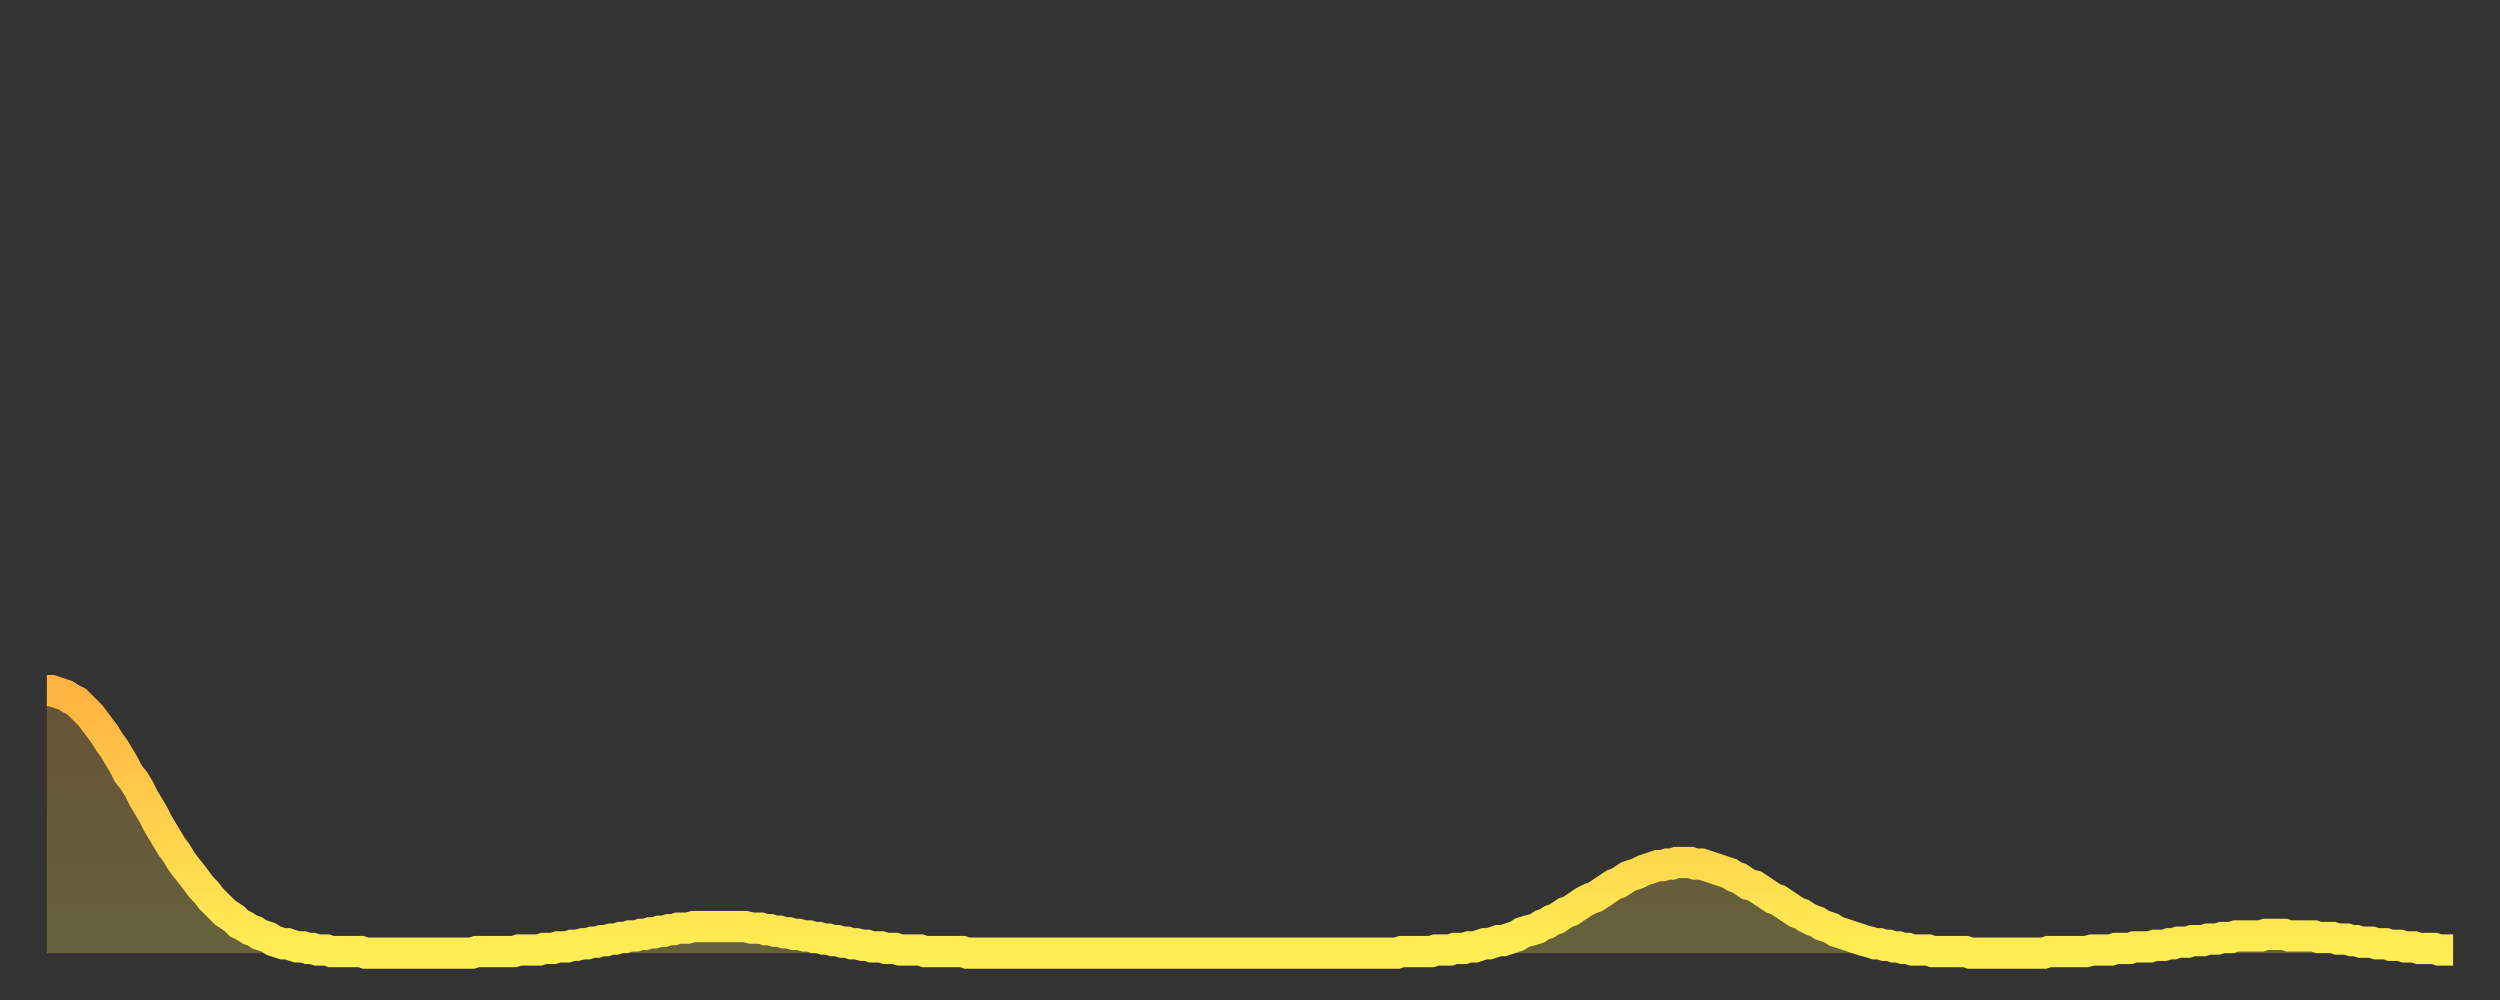 <?xml version="1.0" encoding="utf-8" ?>
<svg baseProfile="full" height="64" version="1.1" width="160" xmlns="http://www.w3.org/2000/svg" xmlns:ev="http://www.w3.org/2001/xml-events" xmlns:xlink="http://www.w3.org/1999/xlink"><rect width="100%" height="100%" fill="#333333" stroke="none"/><defs><linearGradient id="id1090902" x1="0" x2="0" y1="0" y2="1"><stop offset="0%" stop-color="#ffb341" /><stop offset="50%" stop-color="#ffd04b" /><stop offset="100%" stop-color="#ffee55" /></linearGradient></defs><g transform="translate(3,3)"><g><path d="M 0.0 41.2 0.3 41.2 0.6 41.3 0.9 41.4 1.2 41.5 1.5 41.7 1.9 41.9 2.2 42.2 2.5 42.5 2.8 42.8 3.1 43.2 3.4 43.6 3.7 44.0 4.0 44.5 4.3 44.9 4.6 45.4 4.9 45.9 5.2 46.5 5.6 47.0 5.9 47.5 6.2 48.1 6.5 48.6 6.8 49.1 7.1 49.7 7.4 50.2 7.7 50.7 8.0 51.2 8.3 51.6 8.6 52.1 8.9 52.5 9.3 53.0 9.6 53.4 9.9 53.8 10.2 54.1 10.5 54.5 10.8 54.8 11.1 55.1 11.4 55.4 11.7 55.6 12.0 55.8 12.3 56.1 12.7 56.3 13.0 56.5 13.3 56.6 13.6 56.8 13.9 56.9 14.2 57.0 14.5 57.2 14.8 57.3 15.1 57.4 15.4 57.4 15.7 57.5 16.0 57.6 16.4 57.6 16.7 57.7 17.0 57.7 17.3 57.8 17.6 57.8 17.9 57.8 18.2 57.9 18.5 57.9 18.8 57.9 19.1 57.9 19.4 57.9 19.8 57.9 20.1 57.9 20.4 58.0 20.7 58.0 21.0 58.0 21.3 58.0 21.6 58.0 21.9 58.0 22.2 58.0 22.5 58.0 22.8 58.0 23.1 58.0 23.5 58.0 23.8 58.0 24.1 58.0 24.4 58.0 24.7 58.0 25.0 58.0 25.3 58.0 25.6 58.0 25.9 58.0 26.2 58.0 26.5 58.0 26.8 58.0 27.2 58.0 27.5 57.9 27.8 57.9 28.1 57.9 28.4 57.9 28.7 57.9 29.0 57.9 29.3 57.9 29.6 57.9 29.9 57.9 30.2 57.8 30.6 57.8 30.9 57.8 31.2 57.8 31.5 57.8 31.8 57.7 32.1 57.7 32.4 57.7 32.7 57.6 33.0 57.6 33.3 57.6 33.6 57.5 33.9 57.5 34.3 57.4 34.6 57.4 34.9 57.3 35.2 57.3 35.5 57.2 35.8 57.2 36.1 57.1 36.4 57.1 36.7 57.0 37.0 57.0 37.3 56.9 37.7 56.9 38.0 56.8 38.3 56.8 38.6 56.7 38.9 56.7 39.2 56.6 39.5 56.6 39.8 56.5 40.1 56.5 40.4 56.4 40.7 56.4 41.0 56.4 41.4 56.3 41.7 56.3 42.0 56.3 42.3 56.3 42.6 56.3 42.9 56.3 43.2 56.3 43.5 56.3 43.8 56.3 44.1 56.3 44.4 56.3 44.7 56.3 45.1 56.4 45.4 56.4 45.7 56.4 46.0 56.5 46.3 56.5 46.6 56.6 46.9 56.6 47.2 56.7 47.5 56.7 47.8 56.8 48.1 56.8 48.5 56.9 48.8 56.9 49.1 57.0 49.4 57.0 49.7 57.1 50.0 57.1 50.3 57.2 50.6 57.2 50.9 57.3 51.2 57.3 51.5 57.4 51.8 57.4 52.2 57.5 52.5 57.5 52.8 57.6 53.1 57.6 53.4 57.6 53.7 57.7 54.0 57.7 54.3 57.7 54.6 57.8 54.9 57.8 55.2 57.8 55.6 57.8 55.9 57.8 56.2 57.9 56.5 57.9 56.8 57.9 57.1 57.9 57.4 57.9 57.7 57.9 58.0 57.9 58.3 57.9 58.6 57.9 58.9 58.0 59.3 58.0 59.6 58.0 59.9 58.0 60.2 58.0 60.5 58.0 60.8 58.0 61.1 58.0 61.4 58.0 61.7 58.0 62.0 58.0 62.3 58.0 62.6 58.0 63.0 58.0 63.3 58.0 63.6 58.0 63.9 58.0 64.2 58.0 64.5 58.0 64.8 58.0 65.1 58.0 65.4 58.0 65.7 58.0 66.0 58.0 66.4 58.0 66.7 58.0 67.0 58.0 67.3 58.0 67.6 58.0 67.9 58.0 68.2 58.0 68.5 58.0 68.8 58.0 69.1 58.0 69.4 58.0 69.7 58.0 70.1 58.0 70.4 58.0 70.7 58.0 71.0 58.0 71.3 58.0 71.6 58.0 71.9 58.0 72.2 58.0 72.5 58.0 72.8 58.0 73.1 58.0 73.5 58.0 73.8 58.0 74.1 58.0 74.4 58.0 74.7 58.0 75.0 58.0 75.3 58.0 75.6 58.0 75.9 58.0 76.2 58.0 76.5 58.0 76.8 58.0 77.2 58.0 77.5 58.0 77.8 58.0 78.1 58.0 78.4 58.0 78.7 58.0 79.0 58.0 79.3 58.0 79.6 58.0 79.9 58.0 80.2 58.0 80.5 58.0 80.9 58.0 81.2 58.0 81.5 58.0 81.8 58.0 82.1 58.0 82.4 58.0 82.7 58.0 83.0 58.0 83.3 58.0 83.6 58.0 83.9 58.0 84.3 58.0 84.6 58.0 84.9 58.0 85.2 58.0 85.5 58.0 85.8 58.0 86.1 58.0 86.4 58.0 86.7 57.9 87.0 57.9 87.3 57.9 87.6 57.9 88.0 57.9 88.3 57.9 88.6 57.9 88.9 57.8 89.2 57.8 89.5 57.8 89.8 57.8 90.1 57.7 90.4 57.7 90.7 57.7 91.0 57.6 91.4 57.6 91.7 57.5 92.0 57.4 92.3 57.4 92.6 57.3 92.9 57.2 93.2 57.2 93.5 57.1 93.8 57.0 94.1 56.9 94.4 56.7 94.7 56.6 95.1 56.5 95.4 56.4 95.7 56.2 96.0 56.1 96.3 55.9 96.6 55.8 96.9 55.6 97.2 55.4 97.5 55.3 97.8 55.1 98.1 54.9 98.4 54.7 98.8 54.5 99.1 54.4 99.4 54.2 99.7 54.0 100.0 53.8 100.3 53.6 100.6 53.5 100.9 53.3 101.2 53.1 101.5 53.0 101.8 52.9 102.2 52.7 102.5 52.6 102.8 52.5 103.1 52.4 103.4 52.4 103.7 52.3 104.0 52.3 104.3 52.2 104.6 52.2 104.9 52.2 105.2 52.2 105.5 52.3 105.9 52.3 106.2 52.4 106.5 52.5 106.8 52.6 107.1 52.7 107.4 52.8 107.7 52.9 108.0 53.1 108.3 53.2 108.6 53.4 108.9 53.6 109.3 53.7 109.6 53.9 109.9 54.1 110.2 54.3 110.5 54.5 110.8 54.6 111.1 54.8 111.4 55.0 111.7 55.2 112.0 55.4 112.3 55.5 112.6 55.7 113.0 55.9 113.3 56.0 113.6 56.2 113.9 56.3 114.2 56.4 114.5 56.6 114.8 56.7 115.1 56.8 115.4 56.9 115.7 57.0 116.0 57.1 116.3 57.2 116.7 57.3 117.0 57.4 117.3 57.4 117.6 57.5 117.9 57.5 118.2 57.6 118.5 57.6 118.8 57.7 119.1 57.7 119.4 57.8 119.7 57.8 120.1 57.8 120.4 57.8 120.7 57.9 121.0 57.9 121.3 57.9 121.6 57.9 121.9 57.9 122.2 57.9 122.5 57.9 122.8 57.9 123.1 58.0 123.4 58.0 123.8 58.0 124.1 58.0 124.4 58.0 124.7 58.0 125.0 58.0 125.3 58.0 125.6 58.0 125.9 58.0 126.2 58.0 126.5 58.0 126.8 58.0 127.2 58.0 127.5 58.0 127.8 58.0 128.1 57.9 128.4 57.9 128.7 57.9 129.0 57.9 129.3 57.9 129.6 57.9 129.9 57.9 130.2 57.9 130.5 57.9 130.9 57.8 131.2 57.8 131.5 57.8 131.8 57.8 132.1 57.8 132.4 57.7 132.7 57.7 133.0 57.7 133.3 57.7 133.6 57.6 133.9 57.6 134.2 57.6 134.6 57.6 134.9 57.5 135.2 57.5 135.5 57.5 135.8 57.4 136.1 57.4 136.4 57.3 136.7 57.3 137.0 57.3 137.3 57.2 137.6 57.2 138.0 57.2 138.3 57.1 138.6 57.1 138.9 57.1 139.2 57.0 139.5 57.0 139.8 57.0 140.1 56.9 140.4 56.9 140.7 56.9 141.0 56.9 141.3 56.9 141.7 56.9 142.0 56.8 142.3 56.8 142.6 56.8 142.9 56.8 143.2 56.8 143.5 56.9 143.8 56.9 144.1 56.9 144.4 56.9 144.7 56.9 145.1 56.9 145.4 57.0 145.7 57.0 146.0 57.0 146.3 57.0 146.6 57.1 146.9 57.1 147.2 57.1 147.5 57.2 147.8 57.2 148.1 57.3 148.4 57.3 148.8 57.3 149.1 57.4 149.4 57.4 149.7 57.4 150.0 57.5 150.3 57.5 150.6 57.5 150.9 57.6 151.2 57.6 151.5 57.6 151.8 57.7 152.1 57.7 152.5 57.7 152.8 57.7 153.1 57.8 153.4 57.8 153.7 57.8 154.0 57.8" fill="none" id="graph-curve" opacity="1" stroke="url(#id1090902)" stroke-width="2" /><path d="M 0 58 L 0.0 41.2 0.3 41.2 0.6 41.3 0.9 41.4 1.2 41.5 1.5 41.7 1.9 41.9 2.2 42.2 2.5 42.5 2.8 42.8 3.1 43.2 3.4 43.6 3.7 44.0 4.0 44.5 4.3 44.9 4.6 45.4 4.9 45.9 5.2 46.5 5.6 47.0 5.9 47.5 6.2 48.1 6.5 48.6 6.8 49.1 7.1 49.7 7.4 50.2 7.7 50.7 8.0 51.2 8.3 51.6 8.6 52.1 8.9 52.5 9.3 53.0 9.6 53.4 9.9 53.8 10.2 54.1 10.5 54.5 10.8 54.8 11.1 55.1 11.4 55.4 11.7 55.6 12.0 55.8 12.3 56.1 12.7 56.3 13.0 56.5 13.3 56.6 13.6 56.8 13.9 56.9 14.2 57.0 14.5 57.2 14.8 57.3 15.1 57.4 15.4 57.4 15.7 57.5 16.0 57.6 16.4 57.6 16.7 57.7 17.0 57.7 17.3 57.8 17.6 57.8 17.9 57.8 18.2 57.9 18.5 57.9 18.8 57.9 19.1 57.9 19.4 57.9 19.8 57.9 20.1 57.9 20.4 58.0 20.7 58.0 21.0 58.0 21.3 58.0 21.6 58.0 21.9 58.0 22.2 58.0 22.5 58.0 22.8 58.0 23.1 58.0 23.5 58.0 23.8 58.0 24.1 58.0 24.4 58.0 24.7 58.0 25.0 58.0 25.3 58.0 25.6 58.0 25.9 58.0 26.2 58.0 26.5 58.0 26.8 58.0 27.2 58.0 27.5 57.9 27.8 57.9 28.1 57.9 28.4 57.9 28.7 57.9 29.0 57.9 29.3 57.9 29.6 57.9 29.9 57.9 30.2 57.8 30.6 57.8 30.9 57.8 31.2 57.8 31.5 57.8 31.8 57.7 32.1 57.7 32.4 57.7 32.7 57.6 33.0 57.6 33.3 57.6 33.6 57.5 33.9 57.5 34.3 57.4 34.6 57.4 34.9 57.3 35.2 57.3 35.5 57.2 35.8 57.2 36.1 57.1 36.4 57.1 36.7 57.0 37.0 57.0 37.3 56.9 37.7 56.9 38.0 56.8 38.3 56.8 38.6 56.7 38.9 56.7 39.2 56.6 39.5 56.6 39.8 56.5 40.1 56.5 40.4 56.4 40.7 56.4 41.0 56.4 41.4 56.3 41.7 56.3 42.0 56.3 42.3 56.3 42.6 56.3 42.9 56.3 43.2 56.3 43.5 56.3 43.8 56.3 44.1 56.3 44.4 56.3 44.7 56.3 45.1 56.4 45.4 56.4 45.7 56.4 46.0 56.5 46.3 56.5 46.6 56.6 46.9 56.6 47.2 56.7 47.5 56.7 47.8 56.8 48.1 56.8 48.5 56.9 48.8 56.9 49.1 57.0 49.4 57.0 49.7 57.1 50.0 57.1 50.3 57.2 50.6 57.2 50.9 57.3 51.2 57.3 51.5 57.4 51.8 57.4 52.2 57.5 52.5 57.5 52.8 57.6 53.1 57.6 53.4 57.6 53.7 57.7 54.0 57.7 54.3 57.7 54.6 57.8 54.9 57.8 55.2 57.8 55.6 57.8 55.9 57.8 56.2 57.9 56.5 57.9 56.8 57.9 57.1 57.9 57.4 57.9 57.7 57.9 58.0 57.9 58.3 57.9 58.6 57.9 58.9 58.0 59.3 58.0 59.6 58.0 59.9 58.0 60.2 58.0 60.5 58.0 60.8 58.0 61.1 58.0 61.4 58.0 61.7 58.0 62.0 58.0 62.3 58.0 62.6 58.0 63.0 58.0 63.3 58.0 63.6 58.0 63.9 58.0 64.2 58.0 64.5 58.0 64.8 58.0 65.1 58.0 65.4 58.0 65.7 58.0 66.0 58.0 66.4 58.0 66.7 58.0 67.0 58.0 67.3 58.0 67.6 58.0 67.9 58.0 68.2 58.0 68.5 58.0 68.8 58.0 69.1 58.0 69.4 58.0 69.7 58.0 70.1 58.0 70.4 58.0 70.7 58.0 71.0 58.0 71.3 58.0 71.6 58.0 71.9 58.0 72.2 58.0 72.5 58.0 72.8 58.0 73.1 58.0 73.5 58.0 73.8 58.0 74.1 58.0 74.4 58.0 74.7 58.0 75.0 58.0 75.3 58.0 75.6 58.0 75.9 58.0 76.2 58.0 76.5 58.0 76.8 58.0 77.2 58.0 77.5 58.0 77.8 58.0 78.1 58.0 78.4 58.0 78.7 58.0 79.0 58.0 79.3 58.0 79.6 58.0 79.9 58.0 80.2 58.0 80.5 58.0 80.9 58.0 81.2 58.0 81.5 58.0 81.8 58.0 82.1 58.0 82.4 58.0 82.7 58.0 83.0 58.0 83.3 58.0 83.6 58.0 83.9 58.0 84.3 58.0 84.6 58.0 84.9 58.0 85.2 58.0 85.5 58.0 85.8 58.0 86.1 58.0 86.4 58.0 86.7 57.9 87.0 57.9 87.3 57.9 87.6 57.9 88.0 57.9 88.3 57.9 88.6 57.9 88.9 57.8 89.2 57.8 89.5 57.8 89.8 57.8 90.1 57.7 90.4 57.7 90.7 57.7 91.0 57.6 91.4 57.6 91.7 57.5 92.0 57.4 92.3 57.4 92.6 57.3 92.9 57.2 93.2 57.2 93.5 57.1 93.8 57.0 94.1 56.9 94.4 56.7 94.7 56.6 95.1 56.5 95.4 56.4 95.7 56.2 96.0 56.1 96.3 55.9 96.6 55.8 96.9 55.6 97.2 55.4 97.5 55.3 97.8 55.1 98.1 54.9 98.4 54.7 98.8 54.5 99.1 54.4 99.4 54.2 99.7 54.0 100.0 53.8 100.3 53.6 100.6 53.5 100.9 53.3 101.2 53.1 101.5 53.0 101.8 52.9 102.2 52.7 102.5 52.6 102.8 52.5 103.1 52.4 103.4 52.4 103.7 52.3 104.0 52.3 104.3 52.2 104.6 52.2 104.9 52.2 105.2 52.2 105.5 52.3 105.9 52.3 106.2 52.4 106.5 52.5 106.8 52.6 107.1 52.7 107.4 52.8 107.7 52.9 108.0 53.1 108.3 53.2 108.6 53.4 108.9 53.6 109.3 53.7 109.6 53.9 109.9 54.1 110.2 54.3 110.5 54.5 110.8 54.6 111.1 54.8 111.4 55.0 111.7 55.2 112.0 55.4 112.3 55.5 112.6 55.7 113.0 55.9 113.3 56.0 113.6 56.2 113.9 56.3 114.2 56.4 114.5 56.6 114.8 56.7 115.1 56.8 115.4 56.9 115.7 57.0 116.0 57.1 116.3 57.2 116.7 57.3 117.0 57.4 117.3 57.4 117.6 57.5 117.9 57.5 118.2 57.6 118.5 57.6 118.8 57.7 119.1 57.7 119.4 57.8 119.7 57.8 120.1 57.8 120.4 57.8 120.7 57.9 121.0 57.9 121.3 57.9 121.6 57.9 121.9 57.9 122.2 57.9 122.5 57.9 122.8 57.9 123.1 58.0 123.4 58.0 123.8 58.0 124.1 58.0 124.4 58.0 124.7 58.0 125.0 58.0 125.3 58.0 125.6 58.0 125.9 58.0 126.2 58.0 126.5 58.0 126.8 58.0 127.2 58.0 127.5 58.0 127.8 58.0 128.1 57.9 128.4 57.9 128.7 57.9 129.0 57.9 129.3 57.9 129.6 57.9 129.9 57.9 130.2 57.9 130.5 57.9 130.9 57.8 131.2 57.8 131.5 57.8 131.8 57.8 132.1 57.8 132.4 57.7 132.7 57.7 133.0 57.7 133.3 57.7 133.6 57.6 133.9 57.6 134.2 57.6 134.6 57.6 134.9 57.5 135.2 57.5 135.5 57.5 135.8 57.4 136.1 57.4 136.4 57.3 136.7 57.3 137.0 57.3 137.3 57.2 137.6 57.2 138.0 57.2 138.3 57.1 138.6 57.1 138.9 57.1 139.2 57.0 139.5 57.0 139.8 57.0 140.1 56.9 140.4 56.9 140.7 56.9 141.0 56.9 141.3 56.9 141.7 56.9 142.0 56.8 142.3 56.8 142.6 56.8 142.9 56.8 143.2 56.8 143.5 56.9 143.8 56.9 144.1 56.9 144.4 56.9 144.7 56.9 145.1 56.9 145.4 57.0 145.7 57.0 146.0 57.0 146.3 57.0 146.6 57.1 146.9 57.1 147.2 57.1 147.5 57.2 147.8 57.2 148.1 57.3 148.4 57.3 148.8 57.3 149.1 57.4 149.4 57.4 149.7 57.4 150.0 57.5 150.3 57.5 150.6 57.5 150.9 57.6 151.2 57.6 151.5 57.6 151.8 57.7 152.1 57.7 152.5 57.7 152.8 57.7 153.1 57.8 153.4 57.8 153.7 57.8 154.0 57.8 154 58" fill="url(#id1090902)" fill-opacity=".25" id="graph-shadow" /></g></g></svg>